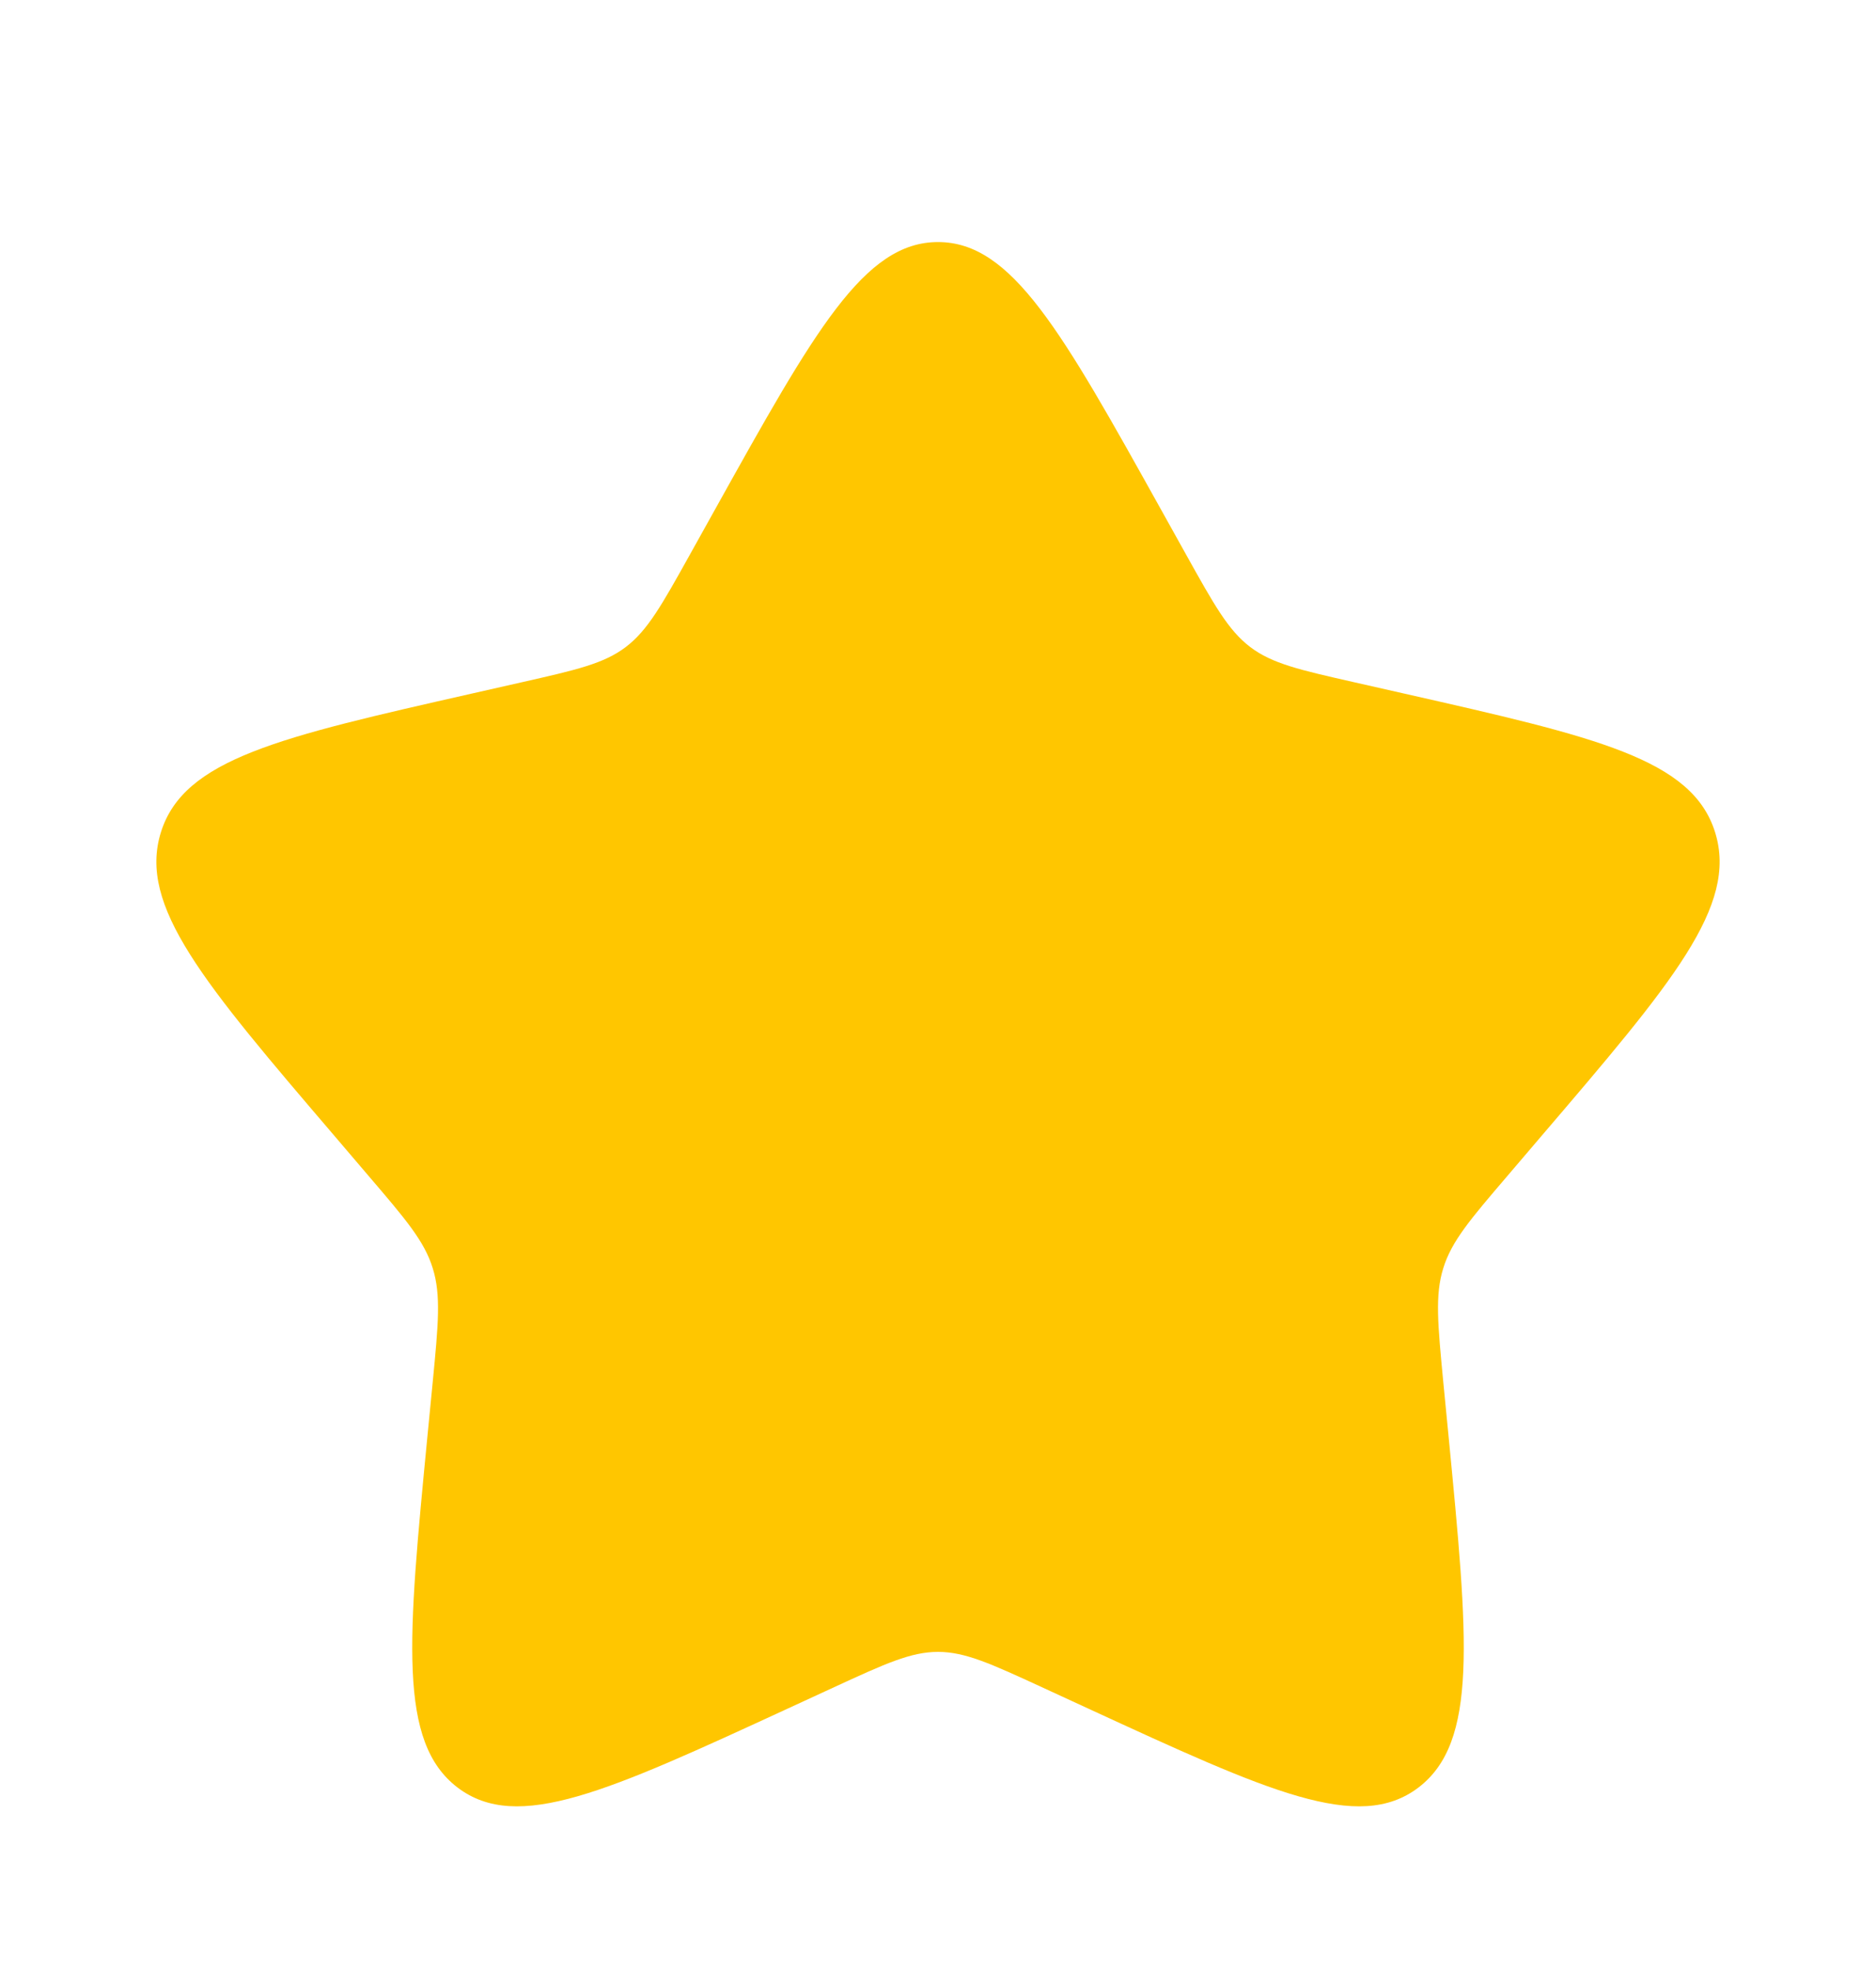 <svg width="20" height="21" viewBox="0 0 20 21" fill="none" xmlns="http://www.w3.org/2000/svg">
<path d="M7.628 5.419C8.683 3.526 9.211 2.579 10 2.579C10.789 2.579 11.317 3.526 12.372 5.419L12.645 5.909C12.945 6.447 13.095 6.716 13.329 6.894C13.563 7.071 13.854 7.137 14.437 7.269L14.967 7.389C17.017 7.853 18.042 8.085 18.285 8.869C18.529 9.653 17.831 10.47 16.433 12.104L16.072 12.527C15.675 12.991 15.476 13.223 15.387 13.511C15.297 13.798 15.328 14.107 15.387 14.727L15.442 15.291C15.653 17.471 15.759 18.561 15.121 19.046C14.482 19.53 13.523 19.089 11.604 18.205L11.107 17.976C10.562 17.725 10.289 17.6 10 17.6C9.711 17.6 9.438 17.725 8.893 17.976L8.396 18.205C6.477 19.089 5.518 19.53 4.879 19.046C4.241 18.561 4.347 17.471 4.558 15.291L4.613 14.727C4.673 14.107 4.703 13.798 4.613 13.511C4.524 13.223 4.325 12.991 3.928 12.527L3.567 12.104C2.169 10.47 1.471 9.653 1.715 8.869C1.958 8.085 2.983 7.853 5.033 7.389L5.563 7.269C6.146 7.137 6.437 7.071 6.671 6.894C6.905 6.716 7.055 6.447 7.355 5.909L7.628 5.419Z" fill="#FFC600"/>
</svg>
